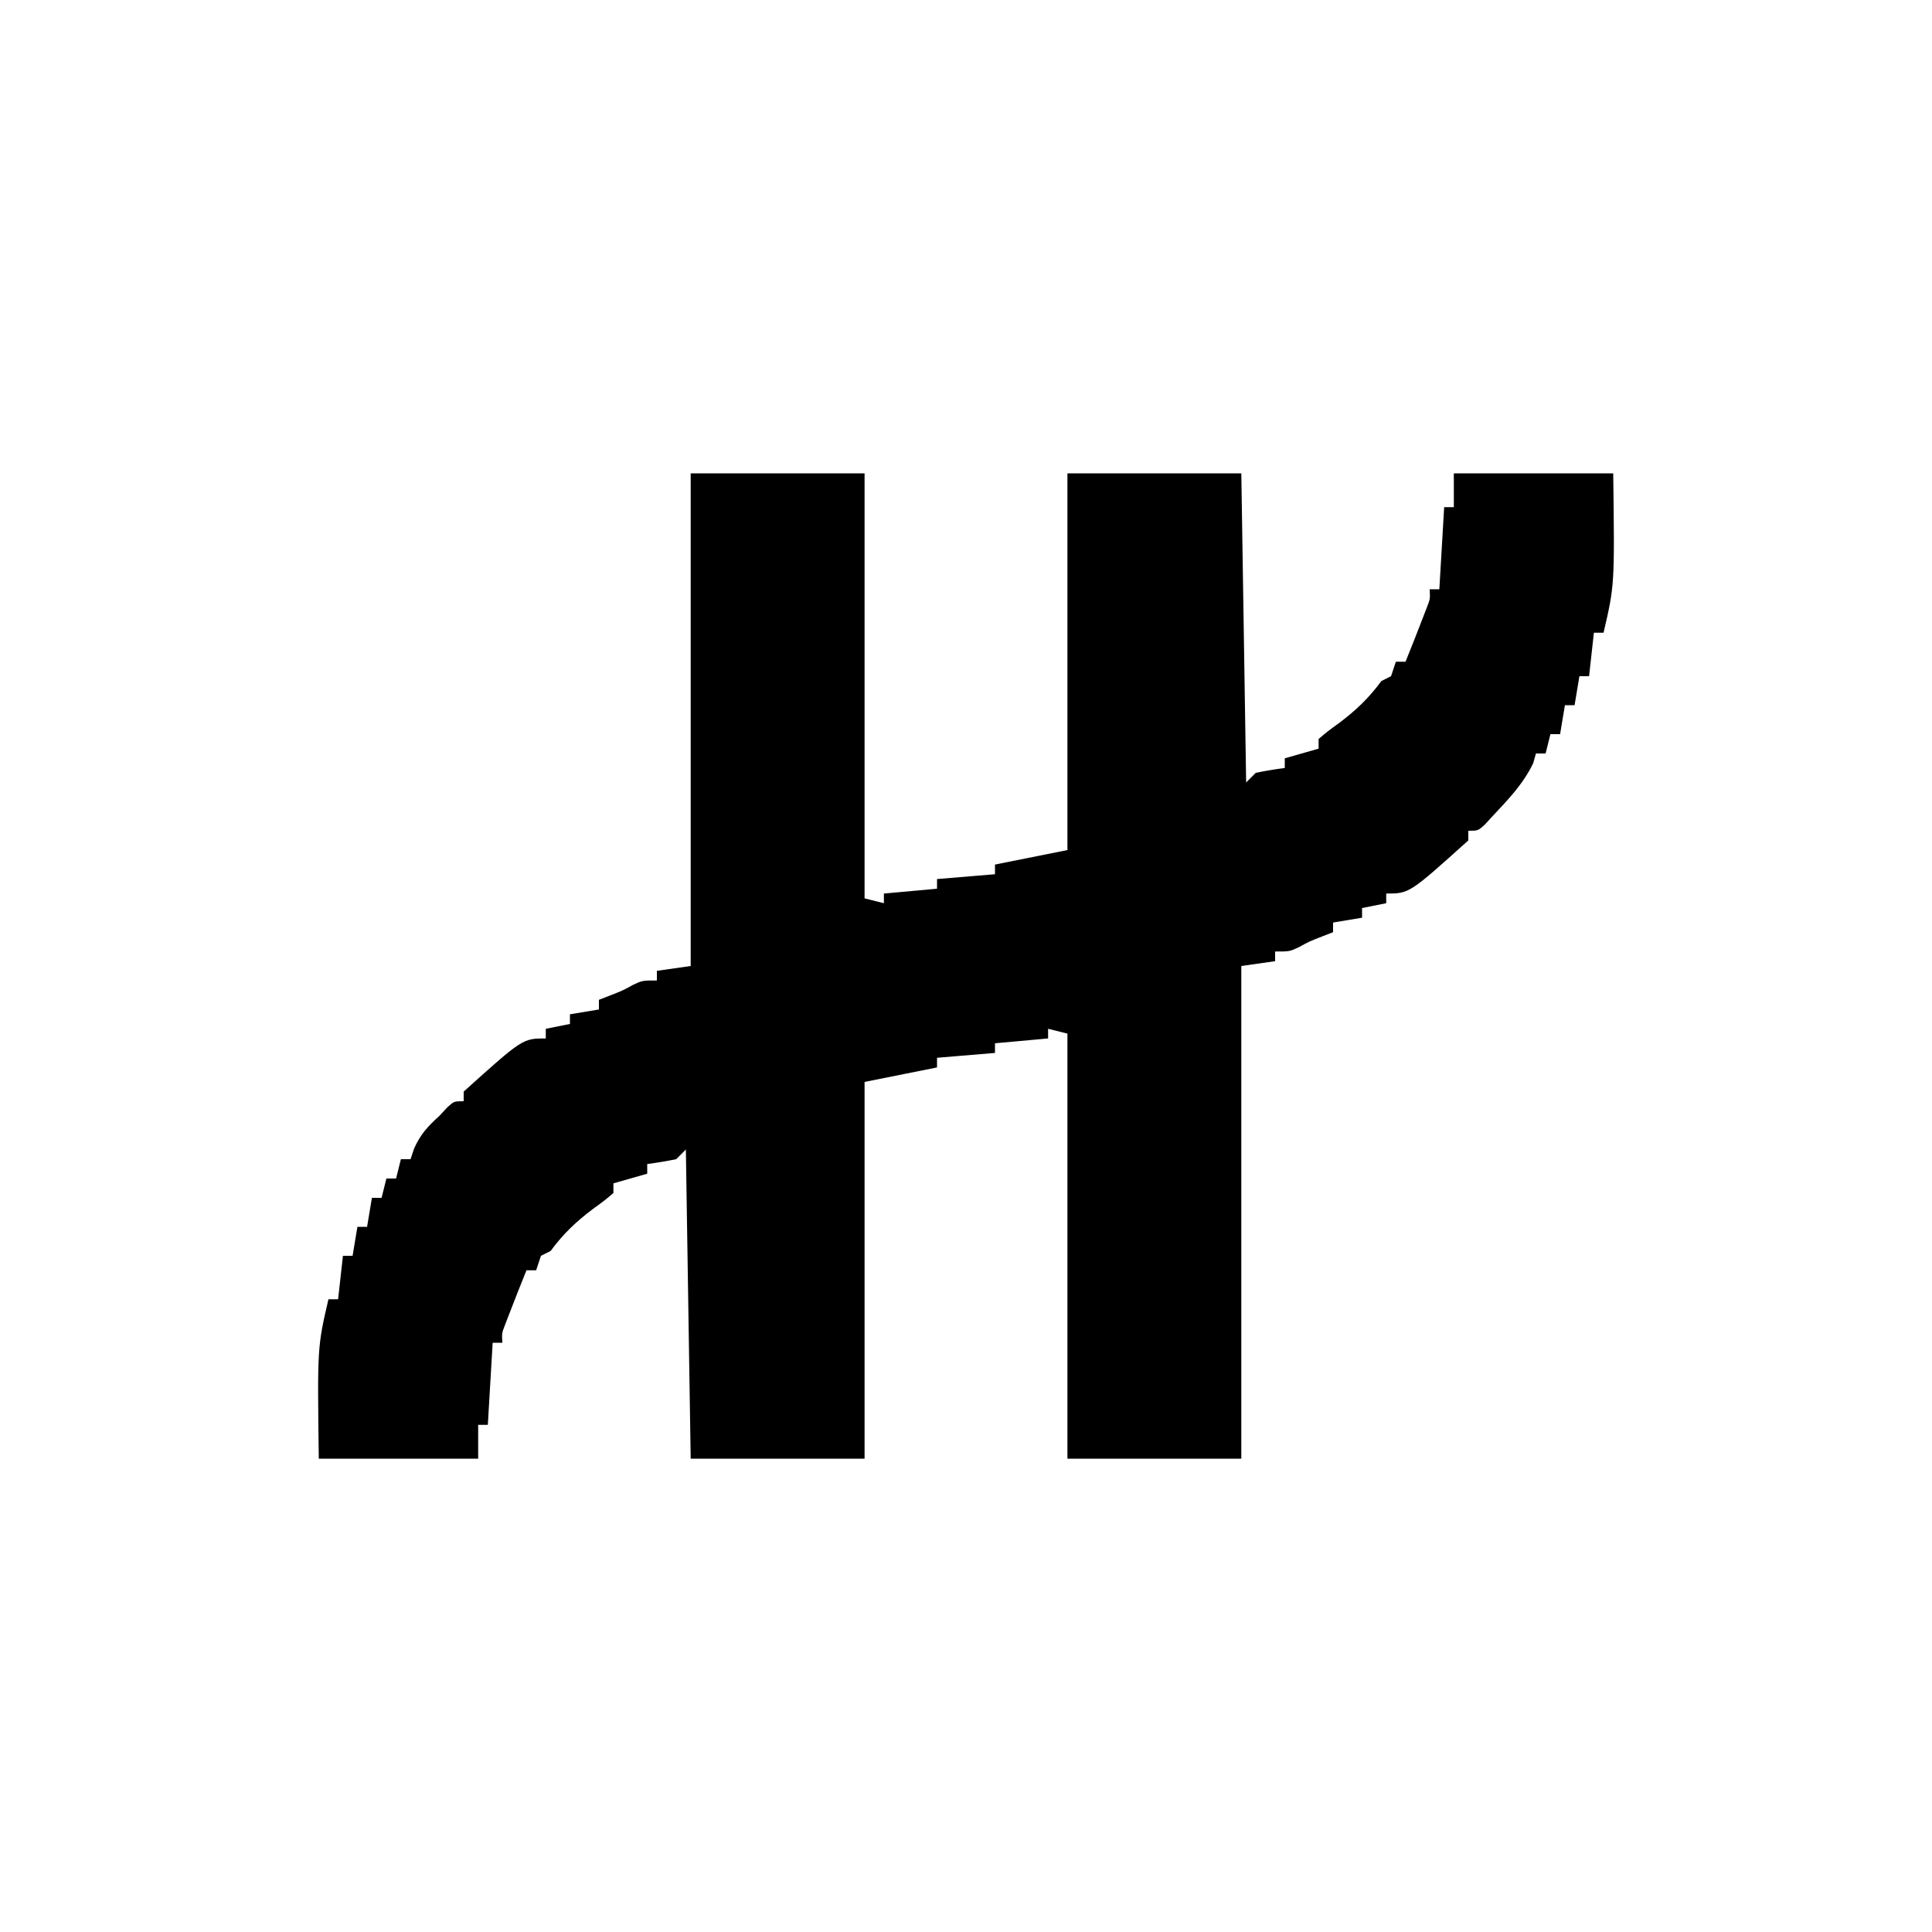 <?xml version="1.0" encoding="UTF-8"?>
<svg xmlns="http://www.w3.org/2000/svg" version="1.1" width="400" height="400">
  <path d="M0 0 C11.88 0 23.76 0 36 0 C36 29.04 36 58.08 36 88 C37.98 88.495 37.98 88.495 40 89 C40 88.34 40 87.68 40 87 C43.63 86.67 47.26 86.34 51 86 C51 85.34 51 84.68 51 84 C56.94 83.505 56.94 83.505 63 83 C63 82.34 63 81.68 63 81 C67.95 80.01 72.9 79.02 78 78 C78 52.26 78 26.52 78 0 C89.88 0 101.76 0 114 0 C114.33 21.12 114.66 42.24 115 64 C115.99 63.01 115.99 63.01 117 62 C118.988 61.602 120.989 61.262 123 61 C123 60.34 123 59.68 123 59 C125.31 58.34 127.62 57.68 130 57 C130 56.34 130 55.68 130 55 C131.828 53.449 131.828 53.449 134.25 51.688 C137.734 49.068 140.404 46.531 143 43 C143.66 42.67 144.32 42.34 145 42 C145.33 41.01 145.66 40.02 146 39 C146.66 39 147.32 39 148 39 C149.239 35.949 150.444 32.886 151.625 29.812 C151.885 29.138 152.146 28.464 152.414 27.77 C153.105 25.994 153.105 25.994 153 24 C153.66 24 154.32 24 155 24 C155.33 18.39 155.66 12.78 156 7 C156.66 7 157.32 7 158 7 C158 4.69 158 2.38 158 0 C168.89 0 179.78 0 191 0 C191.296 23.098 191.296 23.098 189 33 C188.34 33 187.68 33 187 33 C186.67 35.97 186.34 38.94 186 42 C185.34 42 184.68 42 184 42 C183.67 43.98 183.34 45.96 183 48 C182.34 48 181.68 48 181 48 C180.67 49.98 180.34 51.96 180 54 C179.34 54 178.68 54 178 54 C177.67 55.32 177.34 56.64 177 58 C176.34 58 175.68 58 175 58 C174.814 58.66 174.629 59.32 174.438 60 C172.369 64.318 169.259 67.53 166 71 C165.209 71.862 165.209 71.862 164.402 72.742 C163 74 163 74 161 74 C161 74.66 161 75.32 161 76 C148.778 87 148.778 87 144 87 C144 87.66 144 88.32 144 89 C141.525 89.495 141.525 89.495 139 90 C139 90.66 139 91.32 139 92 C136.03 92.495 136.03 92.495 133 93 C133 93.66 133 94.32 133 95 C132.257 95.289 131.515 95.578 130.75 95.875 C128.067 96.92 128.067 96.92 125.875 98.125 C124 99 124 99 121 99 C121 99.66 121 100.32 121 101 C117.535 101.495 117.535 101.495 114 102 C114 135.66 114 169.32 114 204 C102.12 204 90.24 204 78 204 C78 174.96 78 145.92 78 116 C76.68 115.67 75.36 115.34 74 115 C74 115.66 74 116.32 74 117 C70.37 117.33 66.74 117.66 63 118 C63 118.66 63 119.32 63 120 C57.06 120.495 57.06 120.495 51 121 C51 121.66 51 122.32 51 123 C46.05 123.99 41.1 124.98 36 126 C36 151.74 36 177.48 36 204 C24.12 204 12.24 204 0 204 C-0.33 182.88 -0.66 161.76 -1 140 C-1.66 140.66 -2.32 141.32 -3 142 C-4.988 142.398 -6.989 142.738 -9 143 C-9 143.66 -9 144.32 -9 145 C-12.465 145.99 -12.465 145.99 -16 147 C-16 147.66 -16 148.32 -16 149 C-17.828 150.551 -17.828 150.551 -20.25 152.312 C-23.734 154.932 -26.404 157.469 -29 161 C-29.66 161.33 -30.32 161.66 -31 162 C-31.33 162.99 -31.66 163.98 -32 165 C-32.66 165 -33.32 165 -34 165 C-35.239 168.051 -36.444 171.114 -37.625 174.188 C-37.885 174.862 -38.146 175.536 -38.414 176.23 C-39.105 178.006 -39.105 178.006 -39 180 C-39.66 180 -40.32 180 -41 180 C-41.33 185.61 -41.66 191.22 -42 197 C-42.66 197 -43.32 197 -44 197 C-44 199.31 -44 201.62 -44 204 C-54.89 204 -65.78 204 -77 204 C-77.296 180.902 -77.296 180.902 -75 171 C-74.34 171 -73.68 171 -73 171 C-72.67 168.03 -72.34 165.06 -72 162 C-71.34 162 -70.68 162 -70 162 C-69.67 160.02 -69.34 158.04 -69 156 C-68.34 156 -67.68 156 -67 156 C-66.67 154.02 -66.34 152.04 -66 150 C-65.34 150 -64.68 150 -64 150 C-63.505 148.02 -63.505 148.02 -63 146 C-62.34 146 -61.68 146 -61 146 C-60.67 144.68 -60.34 143.36 -60 142 C-59.34 142 -58.68 142 -58 142 C-57.752 141.257 -57.505 140.515 -57.25 139.75 C-55.888 136.754 -54.418 135.198 -52 133 C-51.464 132.423 -50.928 131.845 -50.375 131.25 C-49 130 -49 130 -47 130 C-47 129.34 -47 128.68 -47 128 C-34.778 117 -34.778 117 -30 117 C-30 116.34 -30 115.68 -30 115 C-27.525 114.505 -27.525 114.505 -25 114 C-25 113.34 -25 112.68 -25 112 C-22.03 111.505 -22.03 111.505 -19 111 C-19 110.34 -19 109.68 -19 109 C-18.258 108.711 -17.515 108.422 -16.75 108.125 C-14.067 107.08 -14.067 107.08 -11.875 105.875 C-10 105 -10 105 -7 105 C-7 104.34 -7 103.68 -7 103 C-3.535 102.505 -3.535 102.505 0 102 C0 68.34 0 34.68 0 0 Z " fill="#000000" transform="translate(143,98)"></path>
</svg>

